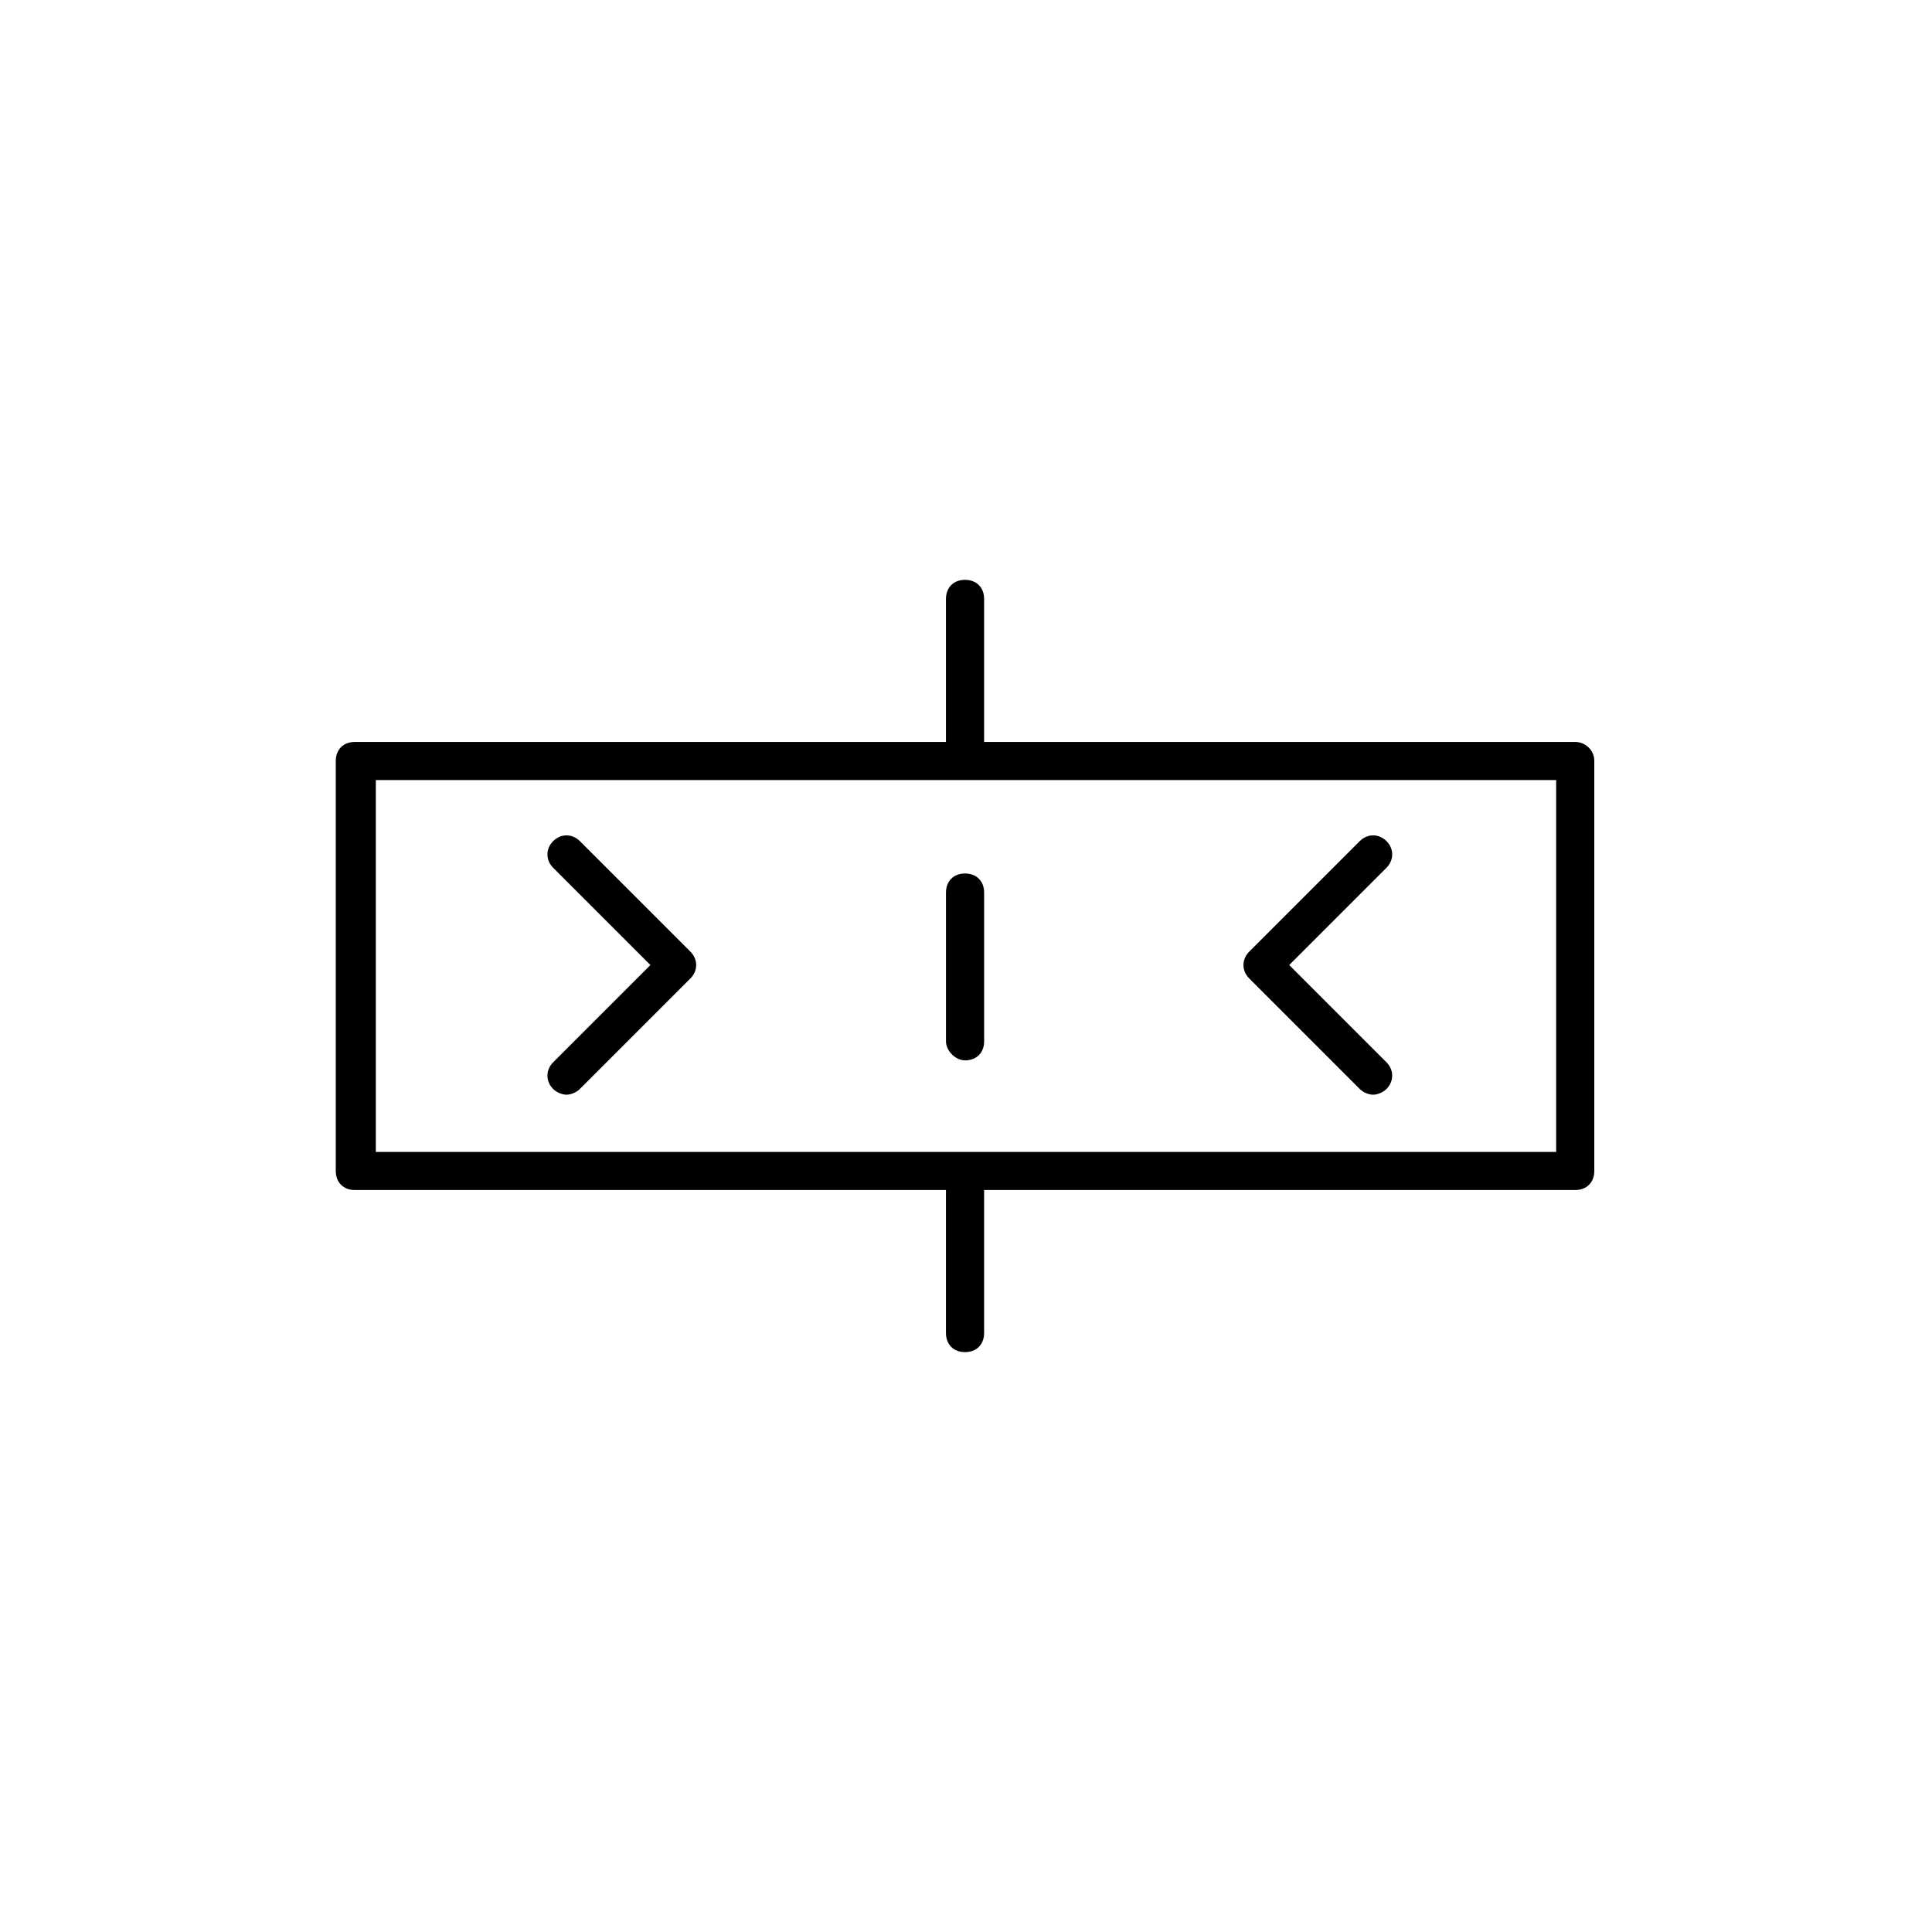 <?xml version="1.0" encoding="UTF-8"?>
<!-- Uploaded to: SVG Repo, www.svgrepo.com, Generator: SVG Repo Mixer Tools -->
<svg fill="#000000" width="800px" height="800px" version="1.1" viewBox="144 144 512 512" xmlns="http://www.w3.org/2000/svg">
 <g>
  <path d="m561.45 340.62h-156.65v-37.898c0-3.031-2.019-5.055-5.055-5.055-3.031 0-5.055 2.019-5.055 5.055v37.898h-156.65c-3.031 0-5.055 2.019-5.055 5.055v108.64c0 3.031 2.019 5.055 5.055 5.055h156.65v37.898c0 3.031 2.019 5.055 5.055 5.055 3.031 0 5.055-2.019 5.055-5.055v-37.898h156.65c3.031 0 5.055-2.019 5.055-5.055v-108.64c0-3.031-2.527-5.055-5.055-5.055zm-5.051 108.65h-312.8v-98.539h312.8z"/>
  <path d="m399.75 425.01c3.031 0 5.055-2.019 5.055-5.055v-39.414c0-3.031-2.019-5.055-5.055-5.055-3.031 0-5.055 2.019-5.055 5.055v39.414c0 2.527 2.527 5.055 5.055 5.055z"/>
  <path d="m290.59 432.59c1.012 1.012 2.527 1.516 3.539 1.516 1.012 0 2.527-0.504 3.539-1.516l29.309-29.309c2.019-2.019 2.019-5.055 0-7.074l-29.309-29.309c-2.019-2.019-5.055-2.019-7.074 0-2.019 2.019-2.019 5.055 0 7.074l25.773 25.773-25.773 25.773c-2.023 2.016-2.023 5.047-0.004 7.07z"/>
  <path d="m504.35 432.59c1.012 1.012 2.527 1.516 3.539 1.516s2.527-0.504 3.539-1.516c2.019-2.019 2.019-5.055 0-7.074l-25.773-25.773 25.773-25.773c2.019-2.019 2.019-5.055 0-7.074-2.019-2.019-5.055-2.019-7.074 0l-29.309 29.309c-2.019 2.019-2.019 5.055 0 7.074z"/>
 </g>
</svg>